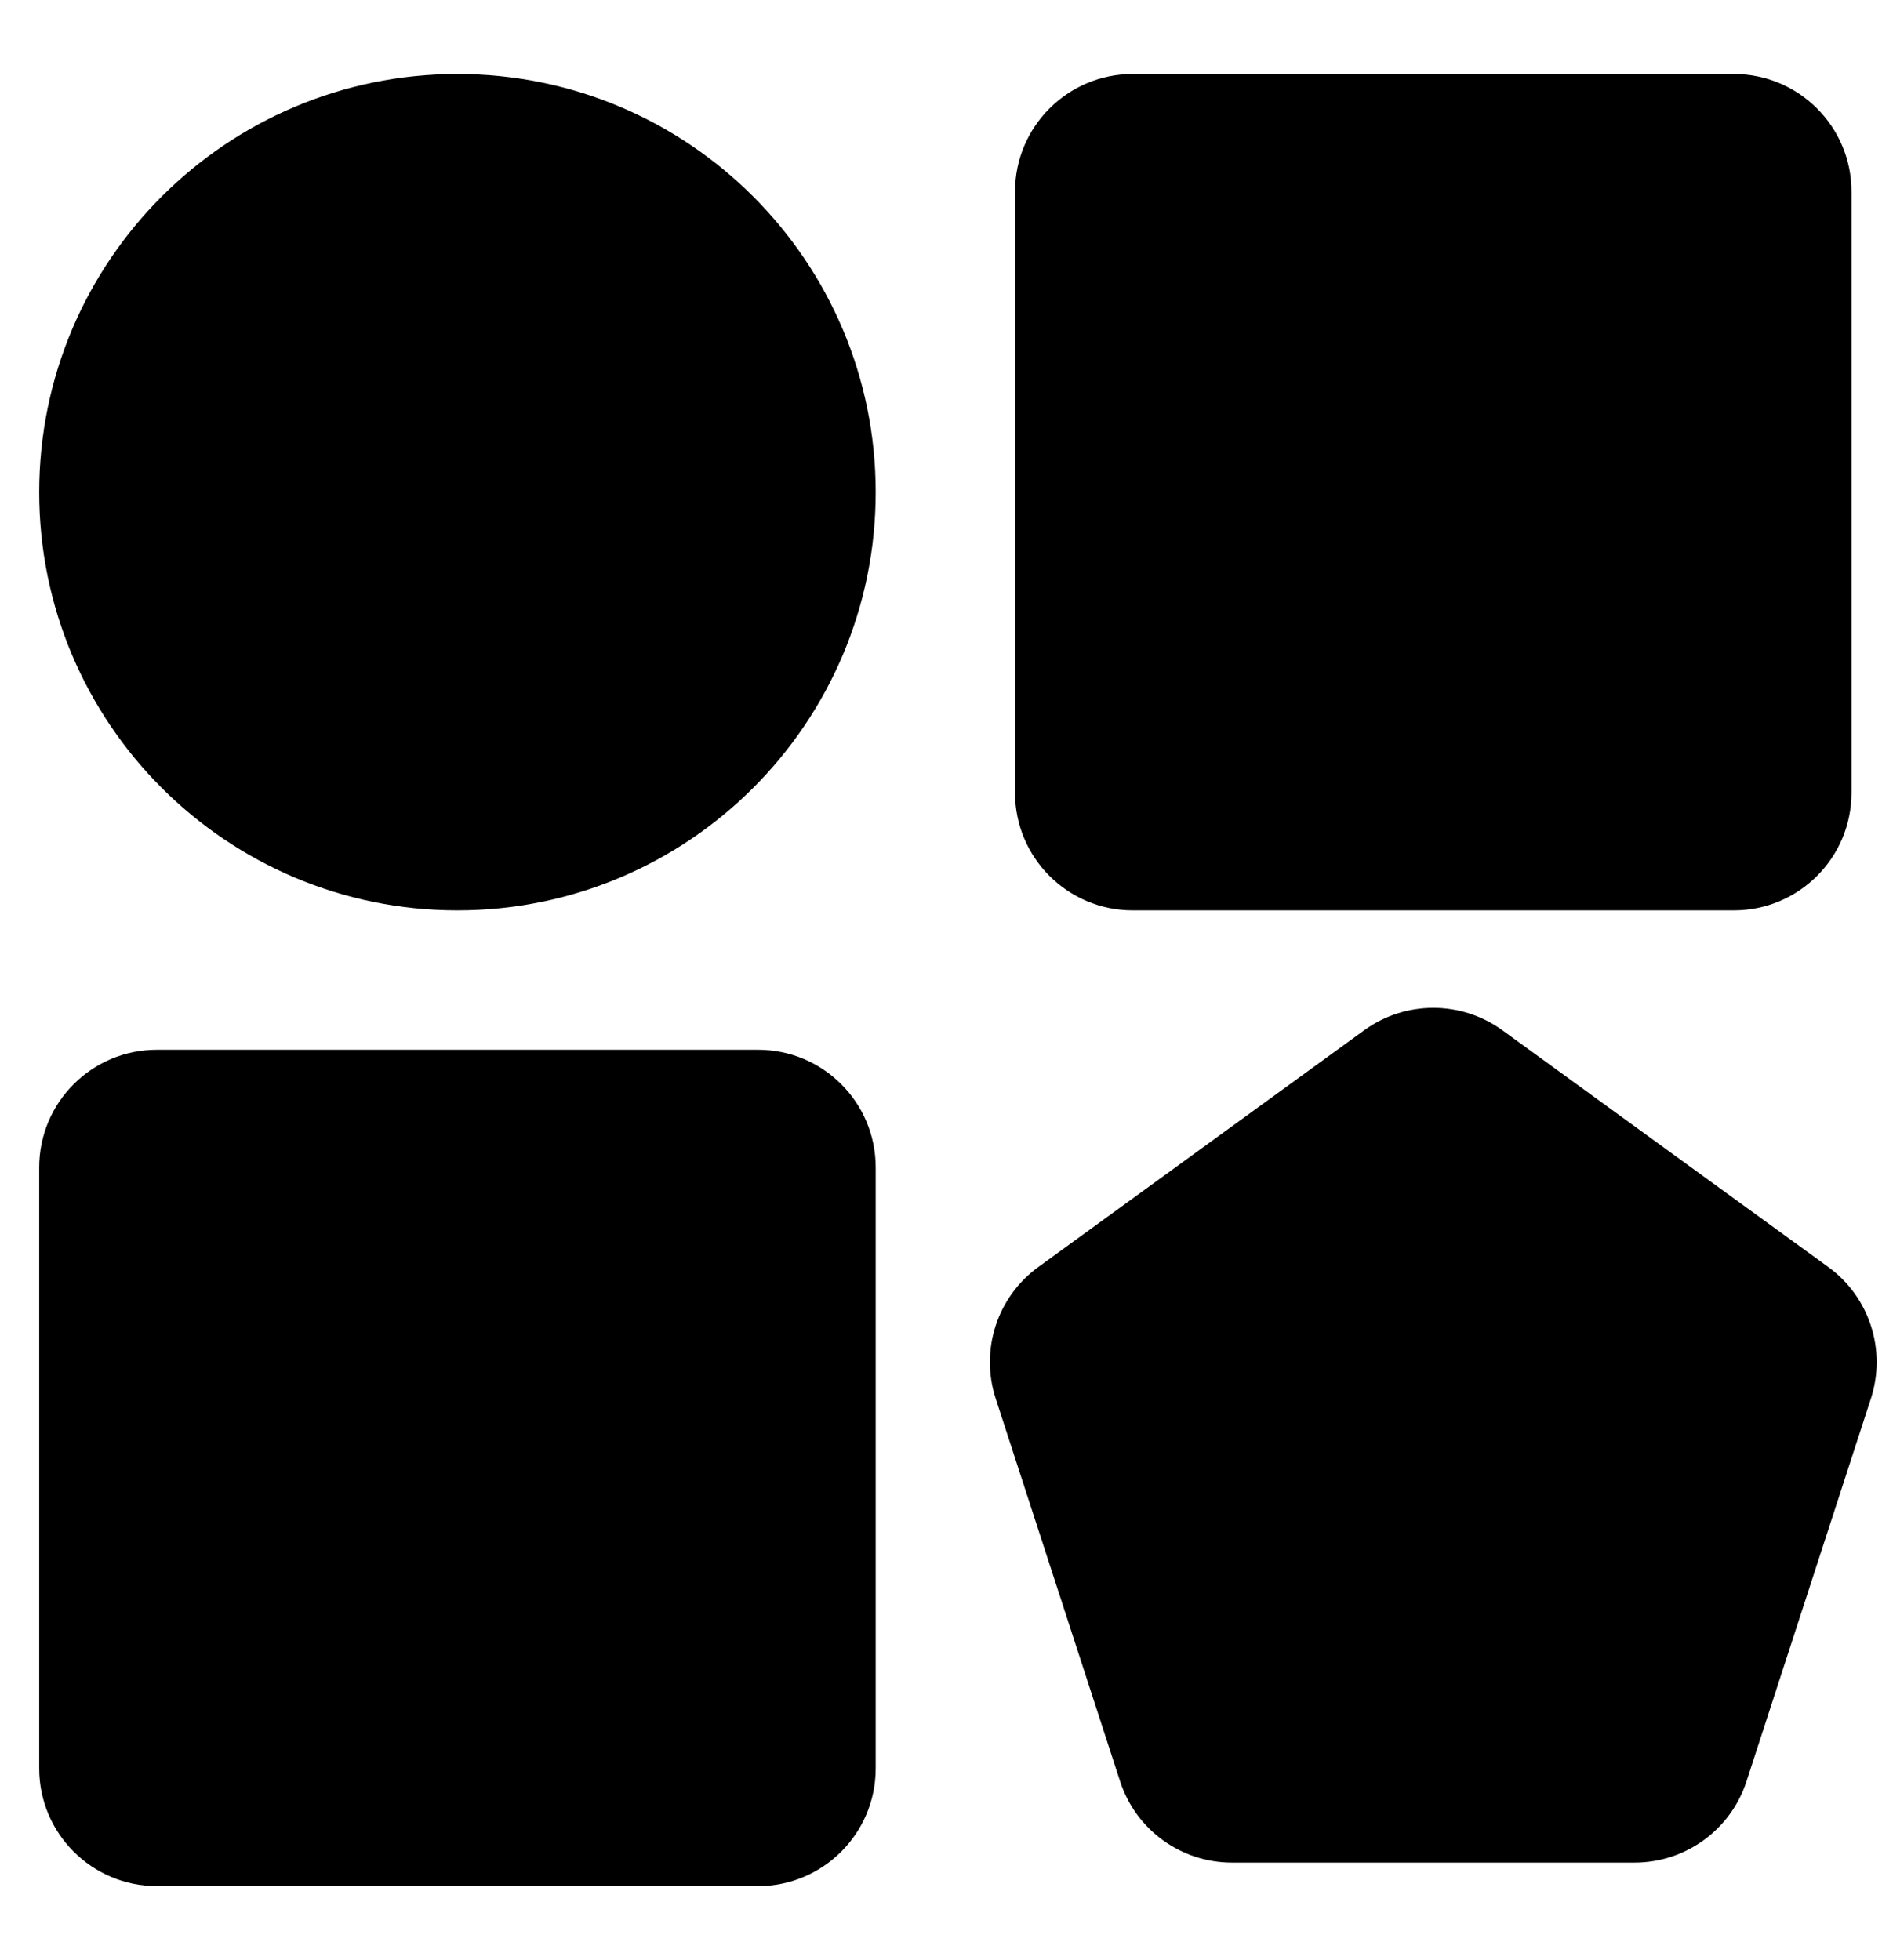 <svg width="24" height="25" viewBox="0 0 24 25" fill="none" xmlns="http://www.w3.org/2000/svg">
<path d="M0.5 6.278C0.5 3.332 2.888 0.944 5.833 0.944C8.779 0.944 11.167 3.332 11.167 6.278C11.167 9.223 8.779 11.611 5.833 11.611C2.888 11.611 0.5 9.223 0.5 6.278Z" fill="black"/>
<path d="M0.5 14.889C0.5 14.06 1.172 13.389 2 13.389H9.667C10.495 13.389 11.167 14.06 11.167 14.889V22.556C11.167 23.384 10.495 24.056 9.667 24.056H2C1.172 24.056 0.5 23.384 0.5 22.556V14.889Z" fill="black"/>
<path d="M12.944 2.444C12.944 1.616 13.616 0.944 14.444 0.944H22.111C22.939 0.944 23.611 1.616 23.611 2.444V10.111C23.611 10.94 22.939 11.611 22.111 11.611H14.444C13.616 11.611 12.944 10.94 12.944 10.111V2.444Z" fill="black"/>
<path d="M17.396 13.141C17.922 12.759 18.634 12.759 19.16 13.141L23.314 16.159C23.84 16.541 24.059 17.218 23.859 17.836L22.272 22.72C22.071 23.338 21.495 23.756 20.845 23.756H15.71C15.06 23.756 14.485 23.338 14.284 22.72L12.697 17.836C12.496 17.218 12.716 16.541 13.242 16.159L17.396 13.141Z" fill="black"/>
</svg>
